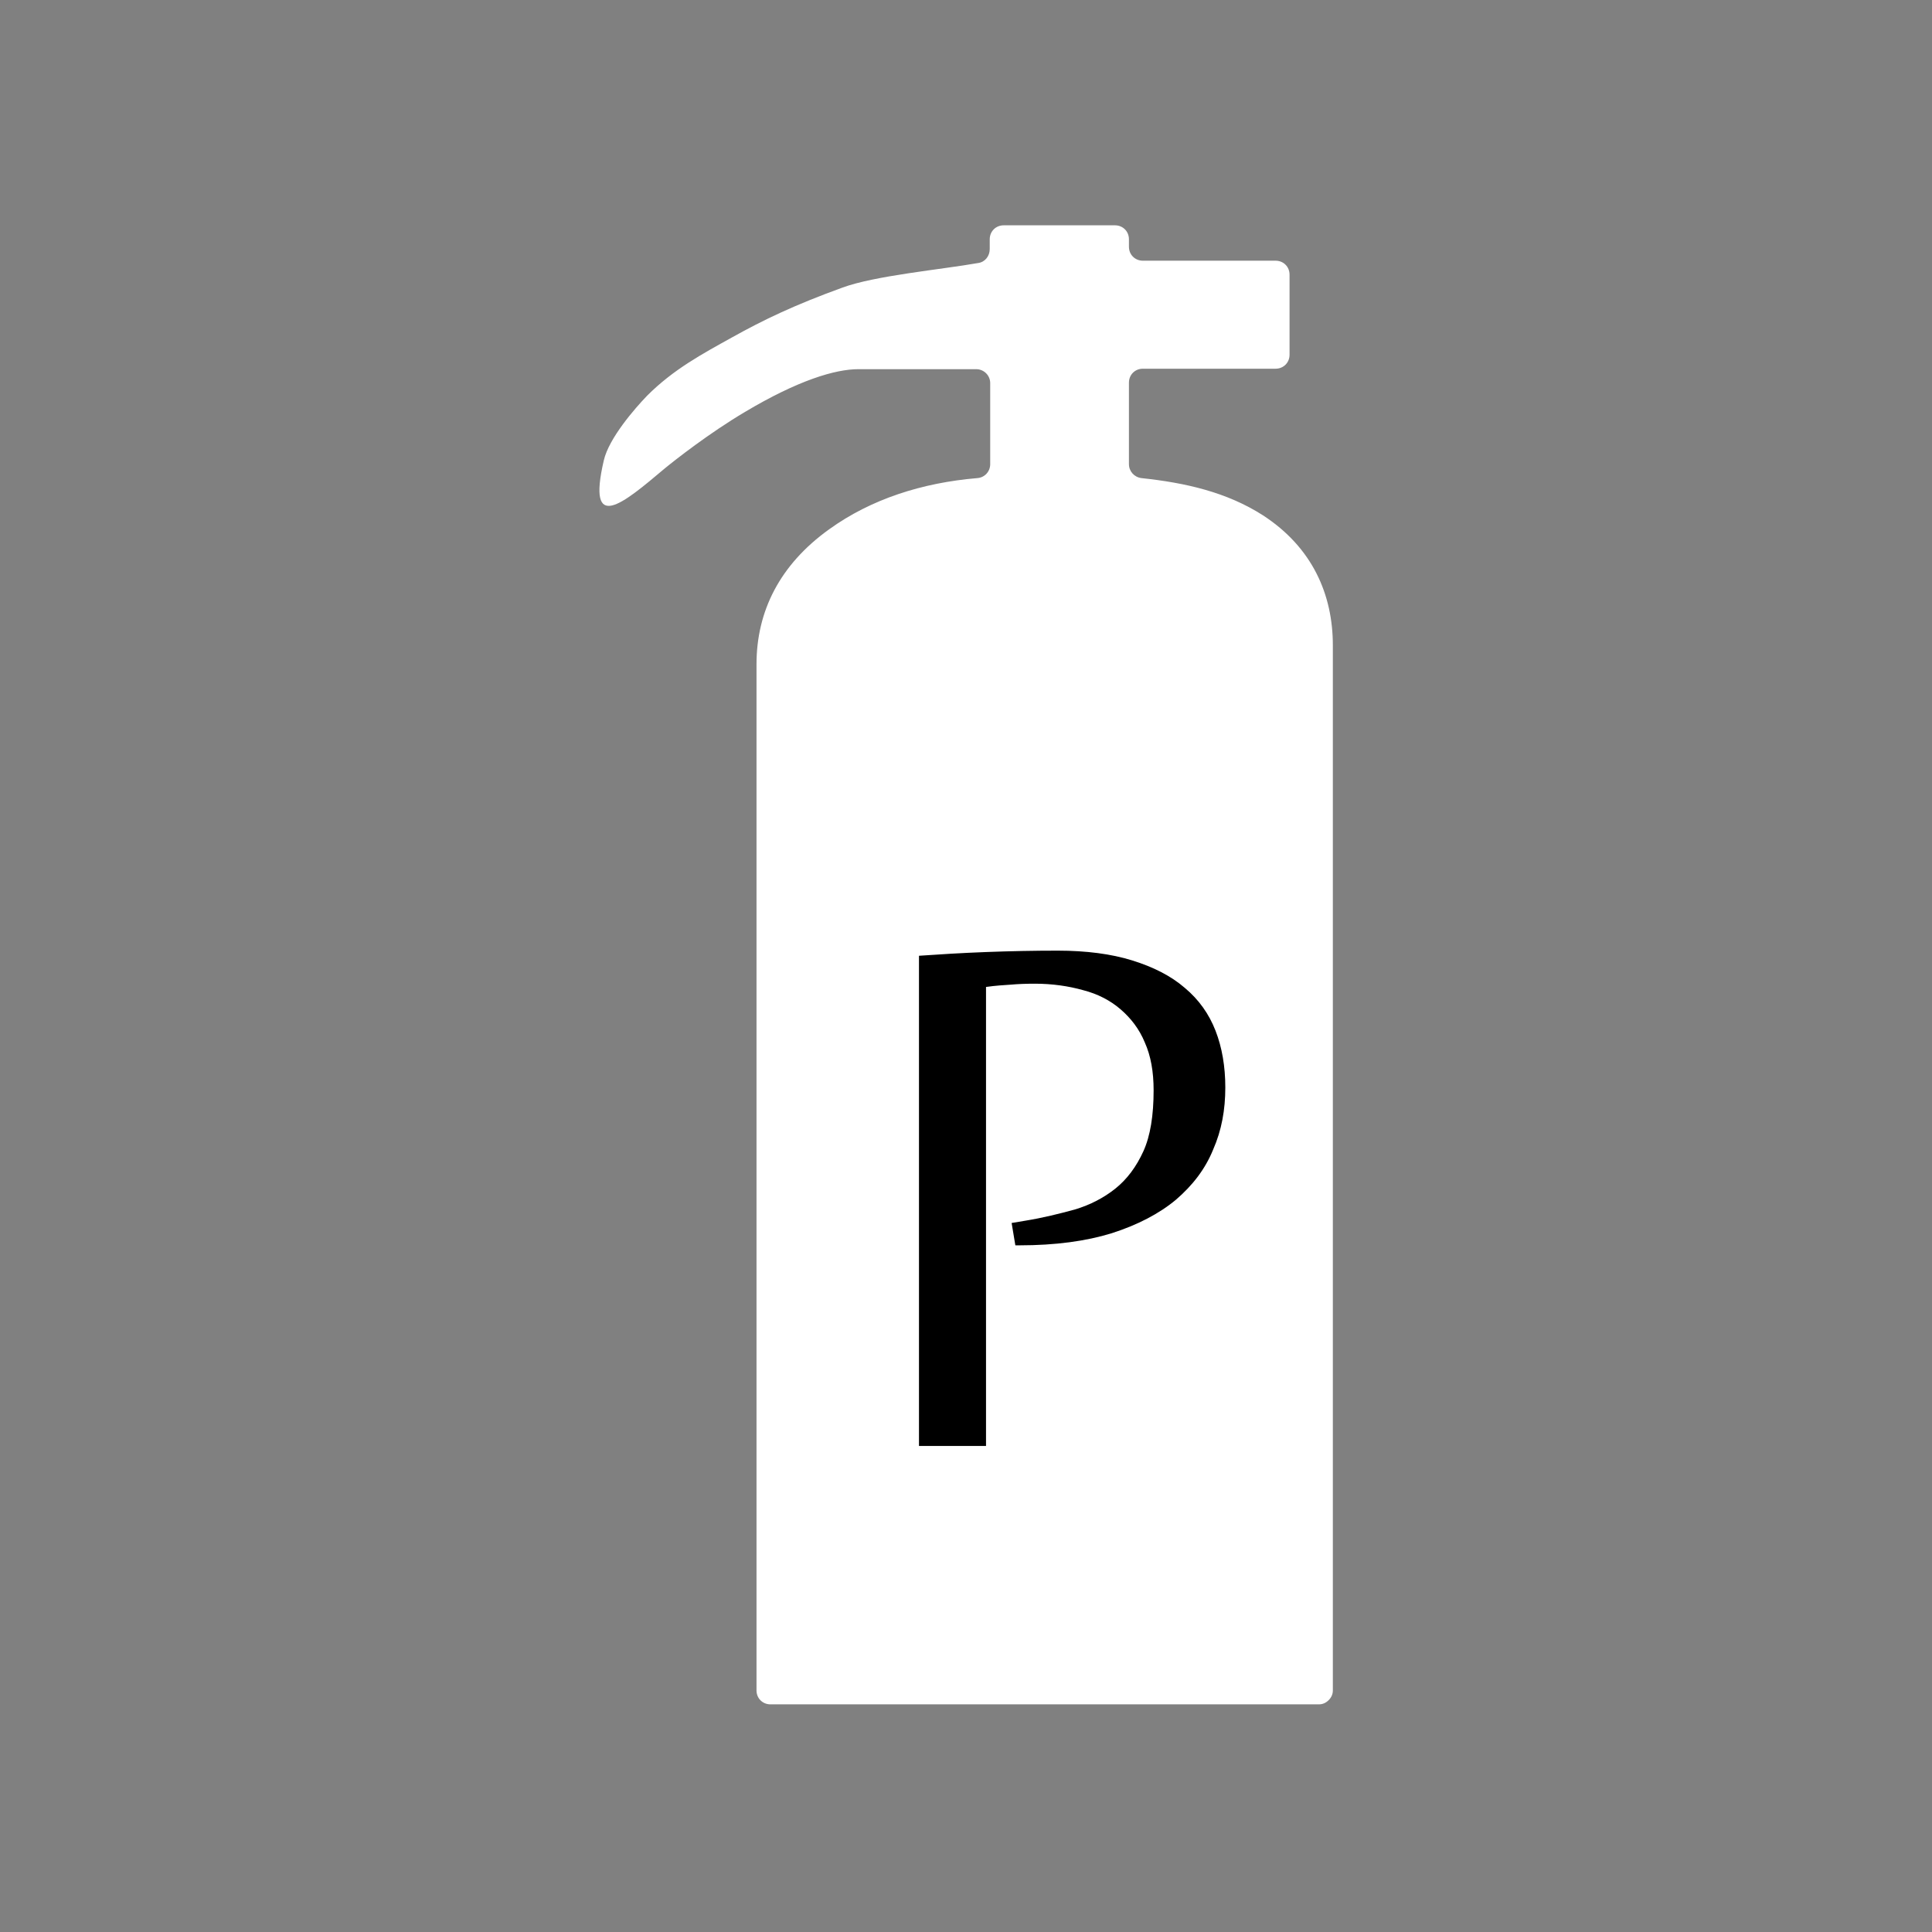 <?xml version="1.0" encoding="UTF-8" standalone="no"?>
<!-- Created with Inkscape (http://www.inkscape.org/) -->

<svg
   width="4.15mm"
   height="4.15mm"
   viewBox="0 0 4.15 4.15"
   version="1.1"
   id="svg4609"
   inkscape:version="1.2.2 (732a01da63, 2022-12-09)"
   sodipodi:docname="kr-symbosl.svg"
   xmlns:inkscape="http://www.inkscape.org/namespaces/inkscape"
   xmlns:sodipodi="http://sodipodi.sourceforge.net/DTD/sodipodi-0.dtd"
   xmlns="http://www.w3.org/2000/svg"
   xmlns:svg="http://www.w3.org/2000/svg">
  <rect x="0" y="0" width="4.15" height="4.15" fill="#808080" stroke="none"/>
  <sodipodi:namedview
     id="namedview4611"
     pagecolor="#ffffff"
     bordercolor="#000000"
     borderopacity="0.25"
     inkscape:showpageshadow="2"
     inkscape:pageopacity="0.0"
     inkscape:pagecheckerboard="0"
     inkscape:deskcolor="#d1d1d1"
     inkscape:document-units="mm"
     showgrid="false"
     inkscape:zoom="9.5144351"
     inkscape:cx="109.04483"
     inkscape:cy="546.22265"
     inkscape:window-width="2560"
     inkscape:window-height="1537"
     inkscape:window-x="-8"
     inkscape:window-y="-8"
     inkscape:window-maximized="1"
     inkscape:current-layer="layer1" />
  <defs
     id="defs4606">
    <inkscape:path-effect
       effect="fillet_chamfer"
       id="path-effect48775"
       is_visible="true"
       lpeversion="1"
       nodesatellites_param="F,0,0,1,0,0.013,0,1 @ F,0,0,1,0,0.013,0,1 @ F,0,0,1,0,0.013,0,1 @ F,0,0,1,0,0.013,0,1"
       unit="px"
       method="auto"
       mode="F"
       radius="0.05"
       chamfer_steps="1"
       flexible="false"
       use_knot_distance="true"
       apply_no_radius="true"
       apply_with_radius="true"
       only_selected="false"
       hide_knots="false" />
    <inkscape:path-effect
       effect="fillet_chamfer"
       id="path-effect48779"
       is_visible="true"
       lpeversion="1"
       nodesatellites_param="F,0,0,1,0,0.013,0,1 @ F,0,0,1,0,0.013,0,1 @ F,0,0,1,0,0.013,0,1 @ F,0,0,1,0,0.013,0,1"
       unit="px"
       method="auto"
       mode="F"
       radius="0.05"
       chamfer_steps="1"
       flexible="false"
       use_knot_distance="true"
       apply_no_radius="true"
       apply_with_radius="true"
       only_selected="false"
       hide_knots="false" />
  </defs>
  <g
     inkscape:label="Layer 1"
     inkscape:groupmode="layer"
     id="layer1"
     transform="translate(-12.992,-133.526)">
    <g
       id="use17267"
       transform="translate(-9.27,89.045)">
      <path
         style="fill:#ffffff;fill-opacity:1;stroke:#000000;stroke-width:0.15;stroke-linecap:square;stroke-linejoin:miter;stroke-dasharray:none;paint-order:markers fill stroke"
         id="path19658"
         width="4"
         height="4"
         x="22.337"
         y="44.555"
         inkscape:path-effect="#path-effect48775"
         d="m 22.35,44.555 h 3.974 a 0.013,0.013 45 0 1 0.013,0.013 v 3.974 a 0.013,0.013 135 0 1 -0.013,0.013 h -3.974 a 0.013,0.013 45 0 1 -0.013,-0.013 v -3.974 a 0.013,0.013 135 0 1 0.013,-0.013 z"
         sodipodi:type="rect" />
      <path
         style="fill:#b30900;fill-opacity:1;stroke:none;stroke-width:5.2;stroke-linecap:square;stroke-linejoin:round;paint-order:markers fill stroke"
         id="path19660"
         width="3.8"
         height="3.8"
         x="22.437"
         y="44.655"
         inkscape:path-effect="#path-effect48779"
         d="m 22.45,44.655 h 3.774 a 0.013,0.013 45 0 1 0.013,0.013 l 0,3.774 a 0.013,0.013 135 0 1 -0.013,0.013 h -3.774 a 0.013,0.013 45 0 1 -0.013,-0.013 v -3.774 a 0.013,0.013 135 0 1 0.013,-0.013 z"
         sodipodi:type="rect" />
    </g>
    <g
       id="g17159"
       style="clip-rule:evenodd;fill-rule:evenodd;image-rendering:optimizeQuality;shape-rendering:geometricPrecision;text-rendering:geometricPrecision"
       transform="translate(-17.852,89.045)"
       inkscape:export-filename=".\11p.svg"
       inkscape:export-xdpi="96"
       inkscape:export-ydpi="96">
      <path
         class="fil147"
         d="m 32.469,48.114 v -2.206 c 0,-0.114 0.05,-0.214 0.156,-0.29 0.09,-0.065 0.2,-0.1 0.318,-0.11 0.016,-0.001 0.028,-0.014 0.028,-0.03 v -0.174 c 0,-0.017 -0.014,-0.03 -0.03,-0.03 h -0.253 c -0.05,0 -0.13,0.024 -0.244,0.092 -0.076,0.045 -0.15,0.103 -0.173,0.122 -0.089,0.075 -0.167,0.141 -0.13,-0.018 0.011,-0.048 0.067,-0.112 0.093,-0.139 0.057,-0.057 0.119,-0.09 0.182,-0.125 0.068,-0.038 0.135,-0.07 0.237,-0.107 0.07,-0.026 0.213,-0.039 0.292,-0.053 0.015,-0.002 0.025,-0.015 0.025,-0.03 v -0.021 c 0,-0.017 0.013,-0.03 0.03,-0.03 h 0.239 c 0.017,0 0.03,0.013 0.03,0.03 v 0.016 c 0,0.017 0.013,0.03 0.03,0.03 h 0.285 c 0.017,0 0.03,0.013 0.03,0.03 v 0.172 c 0,0.017 -0.013,0.03 -0.03,0.03 h -0.285 c -0.017,0 -0.03,0.013 -0.03,0.03 v 0.175 c 0,0.015 0.011,0.028 0.027,0.03 0.094,0.01 0.183,0.03 0.261,0.08 0.106,0.069 0.15,0.17 0.15,0.279 v 2.245 c 0,0.008 -0.003,0.015 -0.009,0.021 -0.006,0.006 -0.013,0.009 -0.021,0.009 h -1.178 c -0.017,0 -0.03,-0.013 -0.03,-0.03 z"
         id="path46697"
         style="fill:#ffffff;fill-rule:nonzero" />
      <path
         class="fil152"
         d="m 33.017,47.108 0.03,-0.005 c 0.037,-0.006 0.073,-0.015 0.106,-0.024 0.033,-0.01 0.062,-0.025 0.087,-0.045 0.025,-0.02 0.045,-0.047 0.06,-0.08 0.015,-0.033 0.022,-0.077 0.022,-0.131 0,-0.04 -0.006,-0.074 -0.019,-0.103 -0.012,-0.029 -0.03,-0.052 -0.052,-0.071 -0.022,-0.019 -0.049,-0.033 -0.08,-0.041 -0.032,-0.009 -0.067,-0.014 -0.104,-0.014 -0.02,0 -0.037,7e-4 -0.051,0.002 -0.015,0.001 -0.033,0.002 -0.054,0.005 v 0.986 h -0.144 v -1.053 c 0.043,-0.003 0.091,-0.006 0.144,-0.008 0.052,-0.002 0.104,-0.003 0.154,-0.003 0.061,0 0.115,0.007 0.16,0.021 0.045,0.014 0.083,0.033 0.113,0.059 0.03,0.025 0.052,0.056 0.066,0.092 0.014,0.036 0.021,0.077 0.021,0.122 0,0.048 -0.008,0.092 -0.026,0.133 -0.017,0.042 -0.044,0.077 -0.08,0.108 -0.036,0.03 -0.082,0.054 -0.138,0.072 -0.055,0.017 -0.121,0.026 -0.198,0.026 h -0.009 z"
         id="path50837"
         style="fill:#000000;fill-rule:nonzero" />
    </g>
  </g>
</svg>
